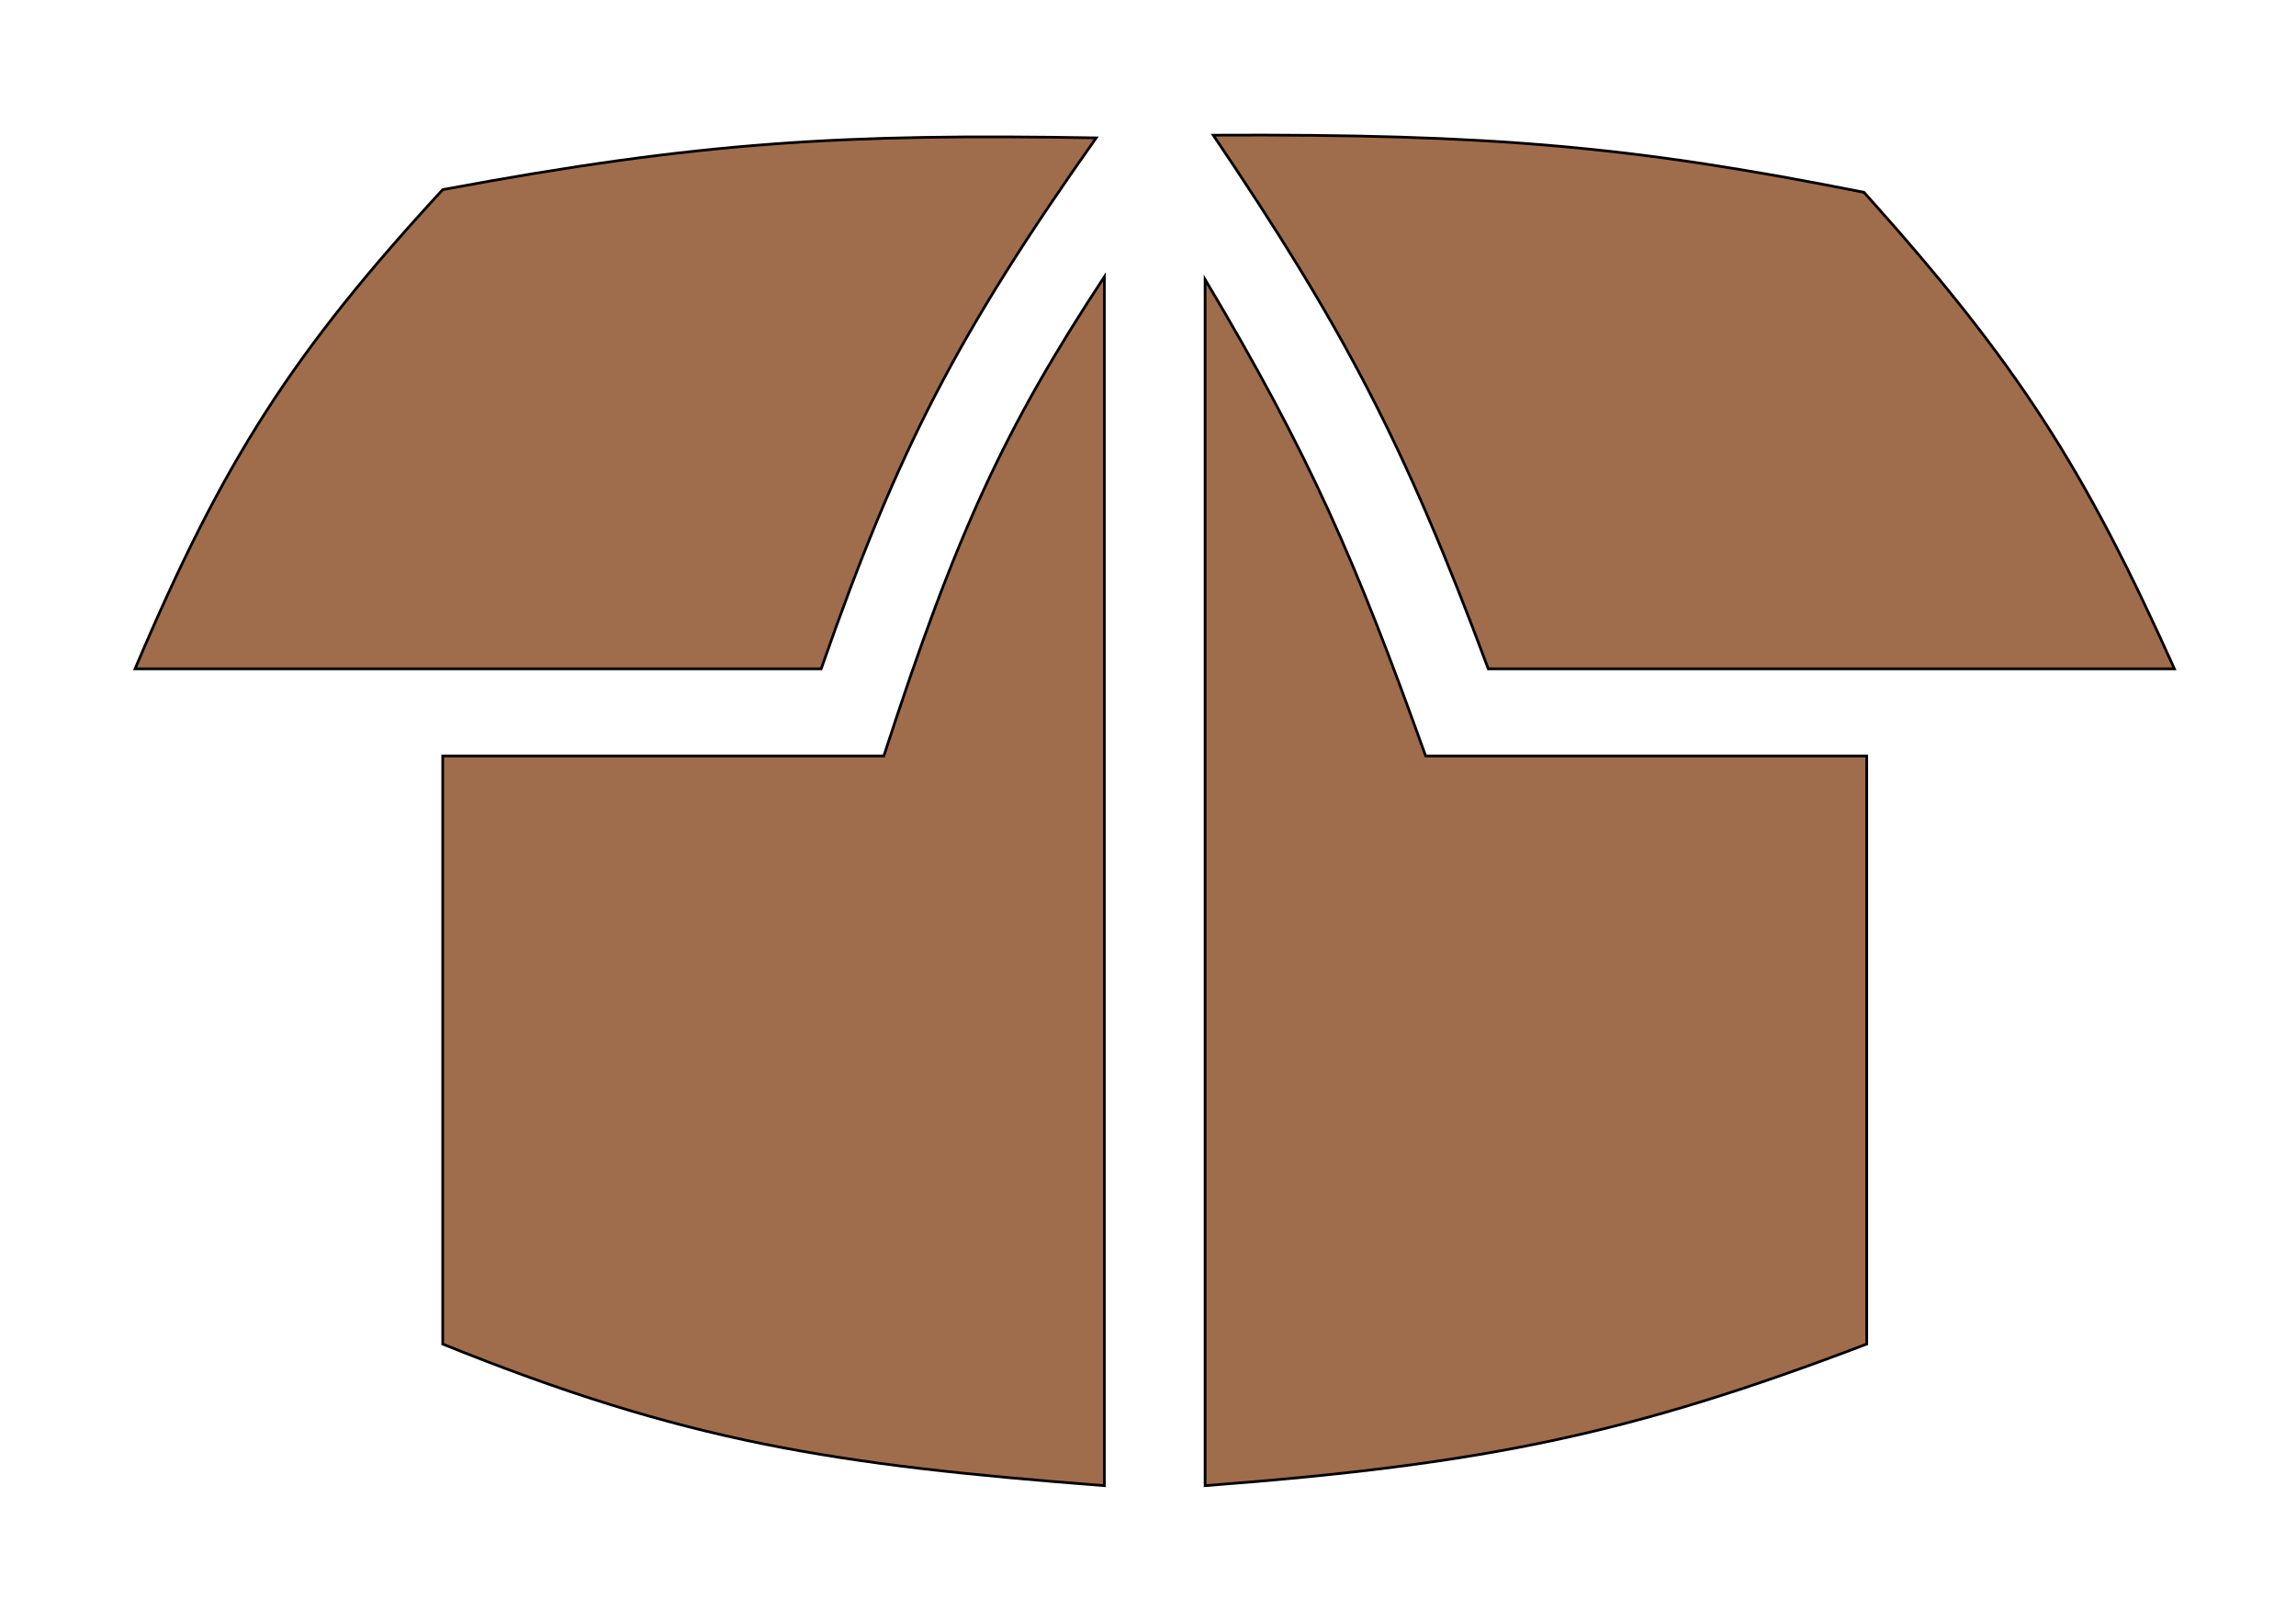 <?xml version="1.0" encoding="UTF-8"?> <svg xmlns="http://www.w3.org/2000/svg" width="85" height="60" viewBox="0 0 85 60" fill="none"><g filter="url(#filter0_d_24_2)"><path d="M55.097 20.76C51.975 12.372 49.699 8.084 44.916 1.004C55.282 0.952 60.538 1.433 69.007 3.12C74.746 9.507 77.189 13.398 80.499 20.76H55.097Z" fill="#9F6D4C" stroke="black" stroke-width="0.1"></path><path d="M30.401 20.76C33.247 12.603 35.495 8.307 40.582 1.104C31.217 0.945 25.931 1.242 16.39 3.02C10.832 9.047 8.266 13.052 5 20.76H30.401Z" fill="#9F6D4C" stroke="black" stroke-width="0.1"></path><path d="M44.614 51V6.346C48.488 12.845 50.188 16.757 52.779 23.986H69.108V45.758C60.353 49.095 54.97 50.208 44.614 51Z" fill="#9F6D4C" stroke="black" stroke-width="0.1"></path><path d="M40.885 51V6.245C37.202 11.841 35.408 15.707 32.72 23.986H16.39V45.758C25.381 49.392 30.858 50.225 40.885 51Z" fill="#9F6D4C" stroke="black" stroke-width="0.1"></path></g><defs><filter id="filter0_d_24_2" x="0.925" y="0.95" width="83.651" height="58.104" filterUnits="userSpaceOnUse" color-interpolation-filters="sRGB"><feFlood flood-opacity="0" result="BackgroundImageFix"></feFlood><feColorMatrix in="SourceAlpha" type="matrix" values="0 0 0 0 0 0 0 0 0 0 0 0 0 0 0 0 0 0 127 0" result="hardAlpha"></feColorMatrix><feOffset dy="4"></feOffset><feGaussianBlur stdDeviation="2"></feGaussianBlur><feComposite in2="hardAlpha" operator="out"></feComposite><feColorMatrix type="matrix" values="0 0 0 0 0 0 0 0 0 0 0 0 0 0 0 0 0 0 0.25 0"></feColorMatrix><feBlend mode="normal" in2="BackgroundImageFix" result="effect1_dropShadow_24_2"></feBlend><feBlend mode="normal" in="SourceGraphic" in2="effect1_dropShadow_24_2" result="shape"></feBlend></filter></defs></svg> 